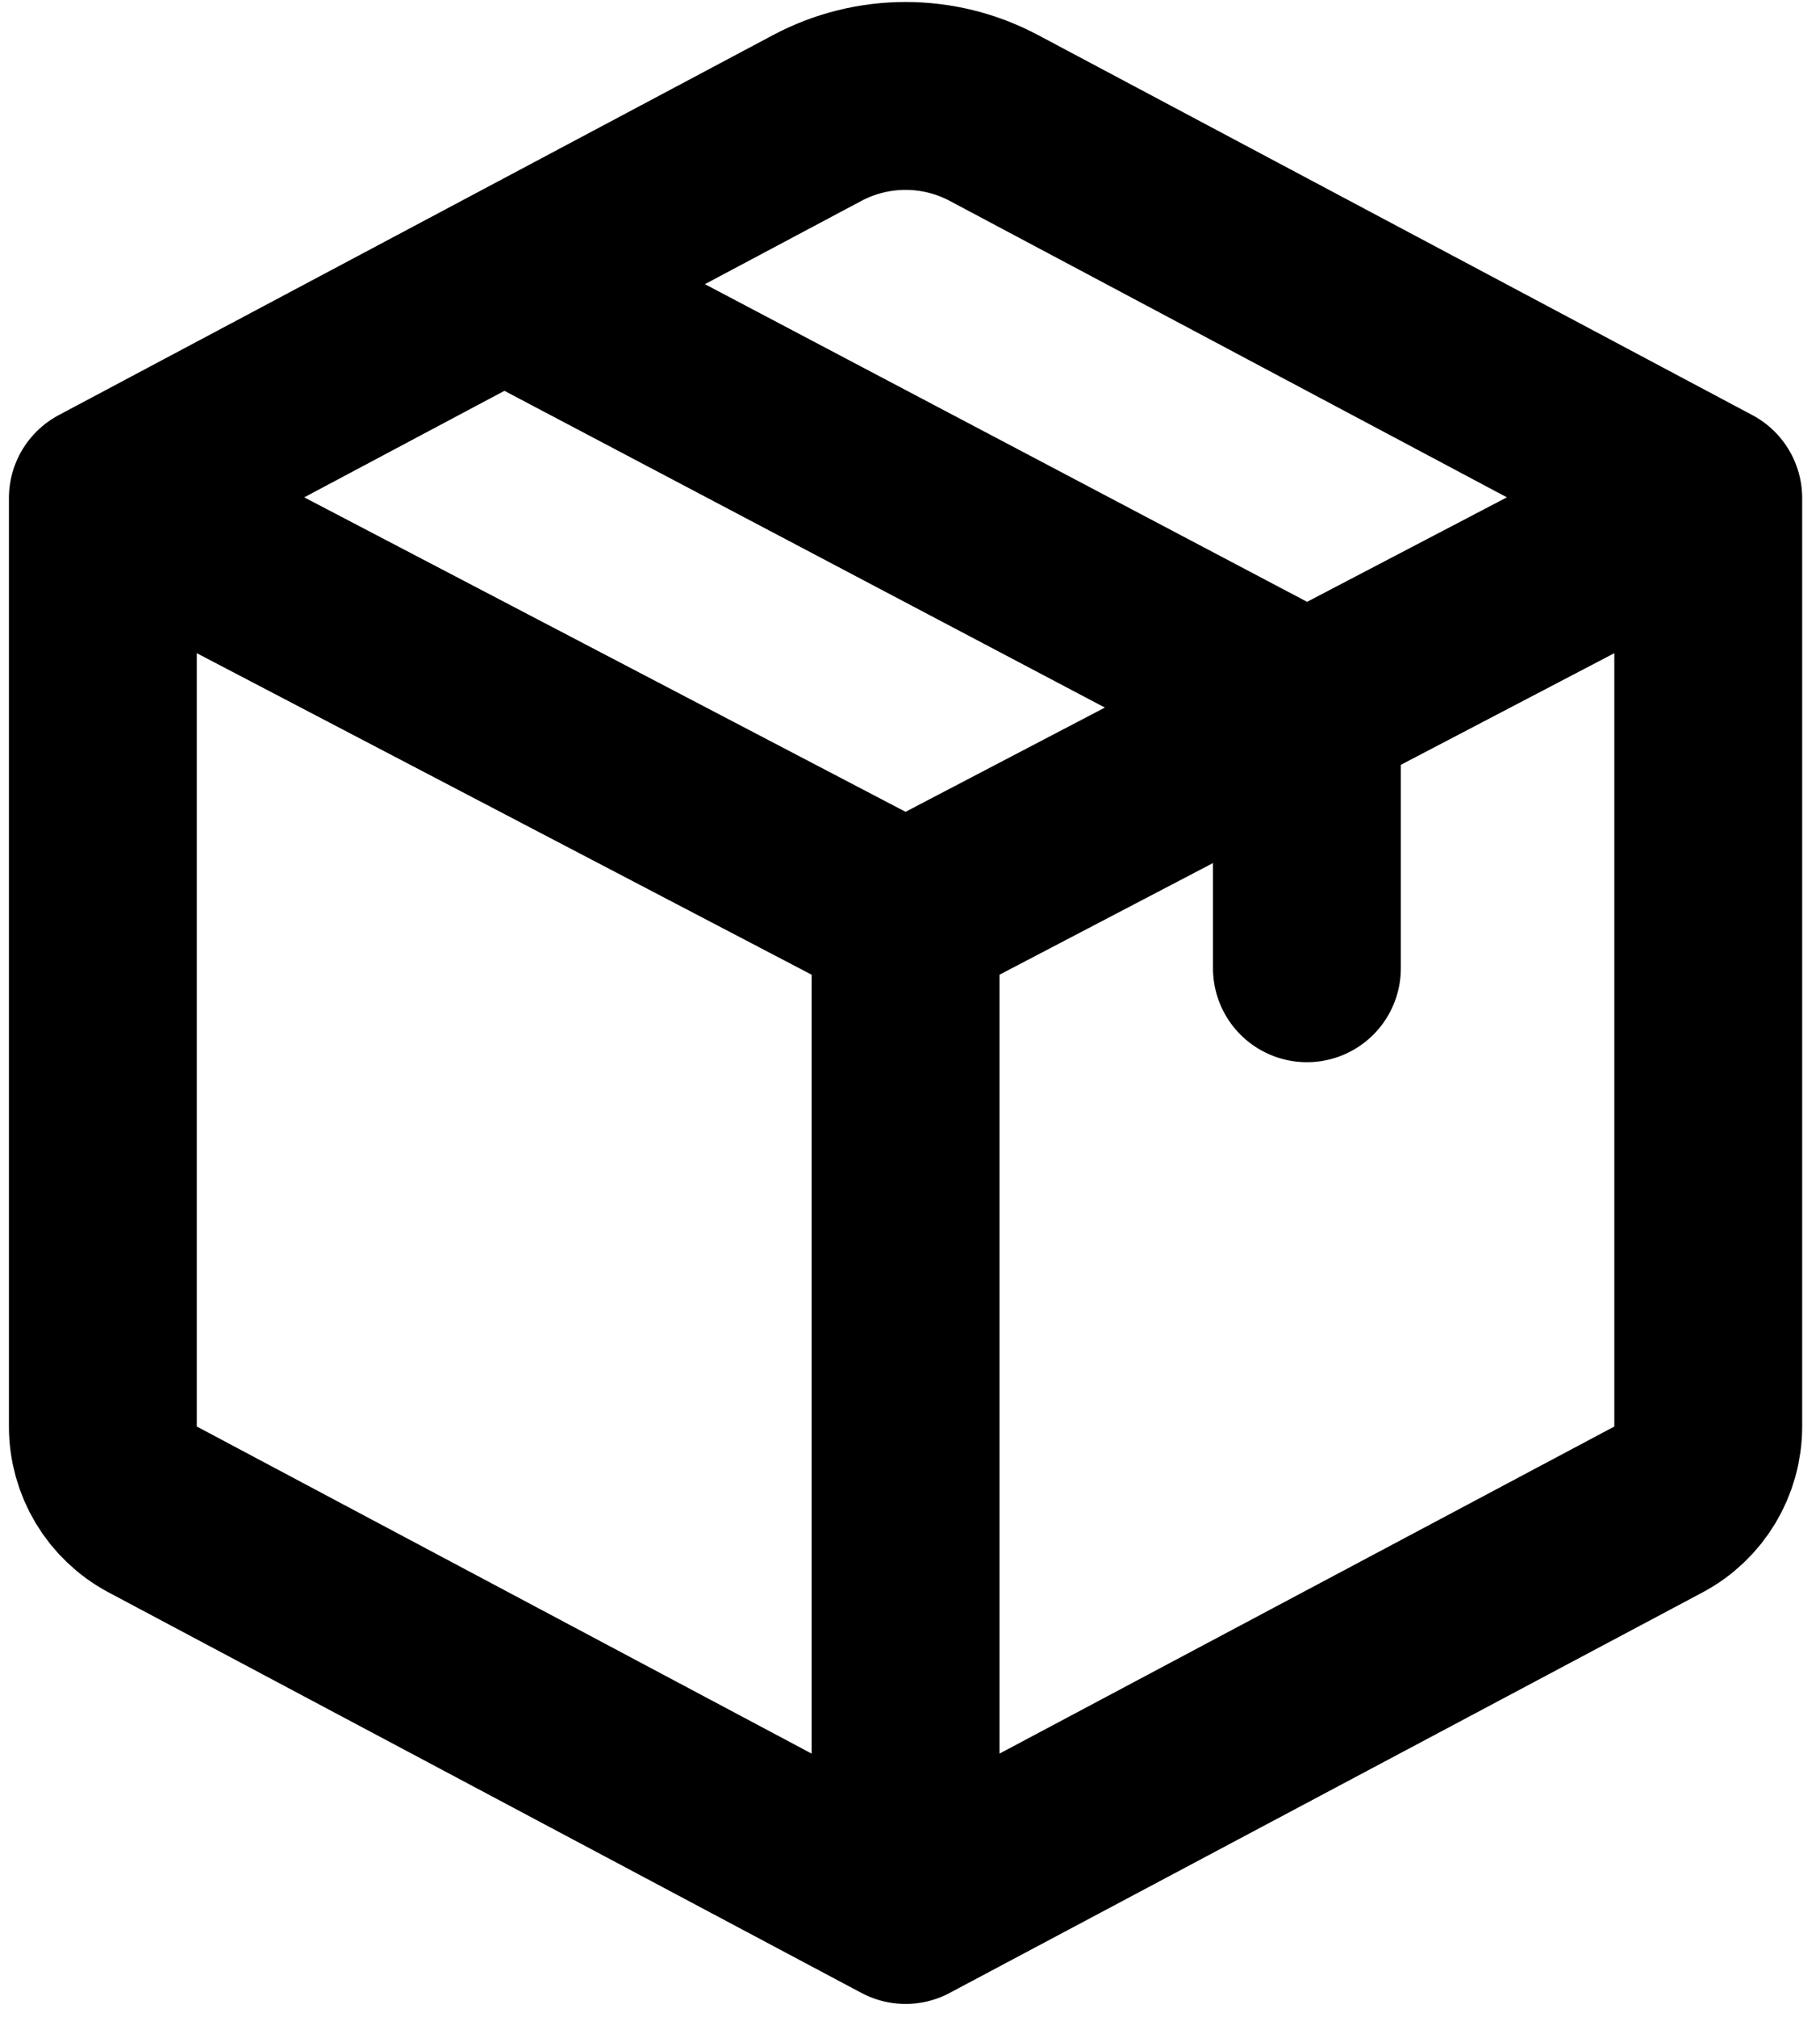 <svg width="37" height="41" viewBox="0 0 37 41" fill="none" xmlns="http://www.w3.org/2000/svg">
<path d="M34.728 10.123L20.204 2.397C19.082 1.801 17.738 1.801 16.616 2.397L10.251 5.783M34.728 10.123V28.994C34.728 29.7 34.339 30.348 33.716 30.68L18.41 38.821M34.728 10.123L26.569 14.389M18.41 38.821L3.104 30.68C2.481 30.348 2.091 29.7 2.091 28.994V10.123M18.41 38.821V18.655M2.091 10.123L10.251 14.389L18.41 18.655M2.091 10.123L10.251 5.783M18.41 18.655L26.569 14.389M26.569 14.389V19.68M26.569 14.389L10.251 5.783" stroke="black" stroke-width="3.819" stroke-linecap="round" stroke-linejoin="round"/>
</svg>
